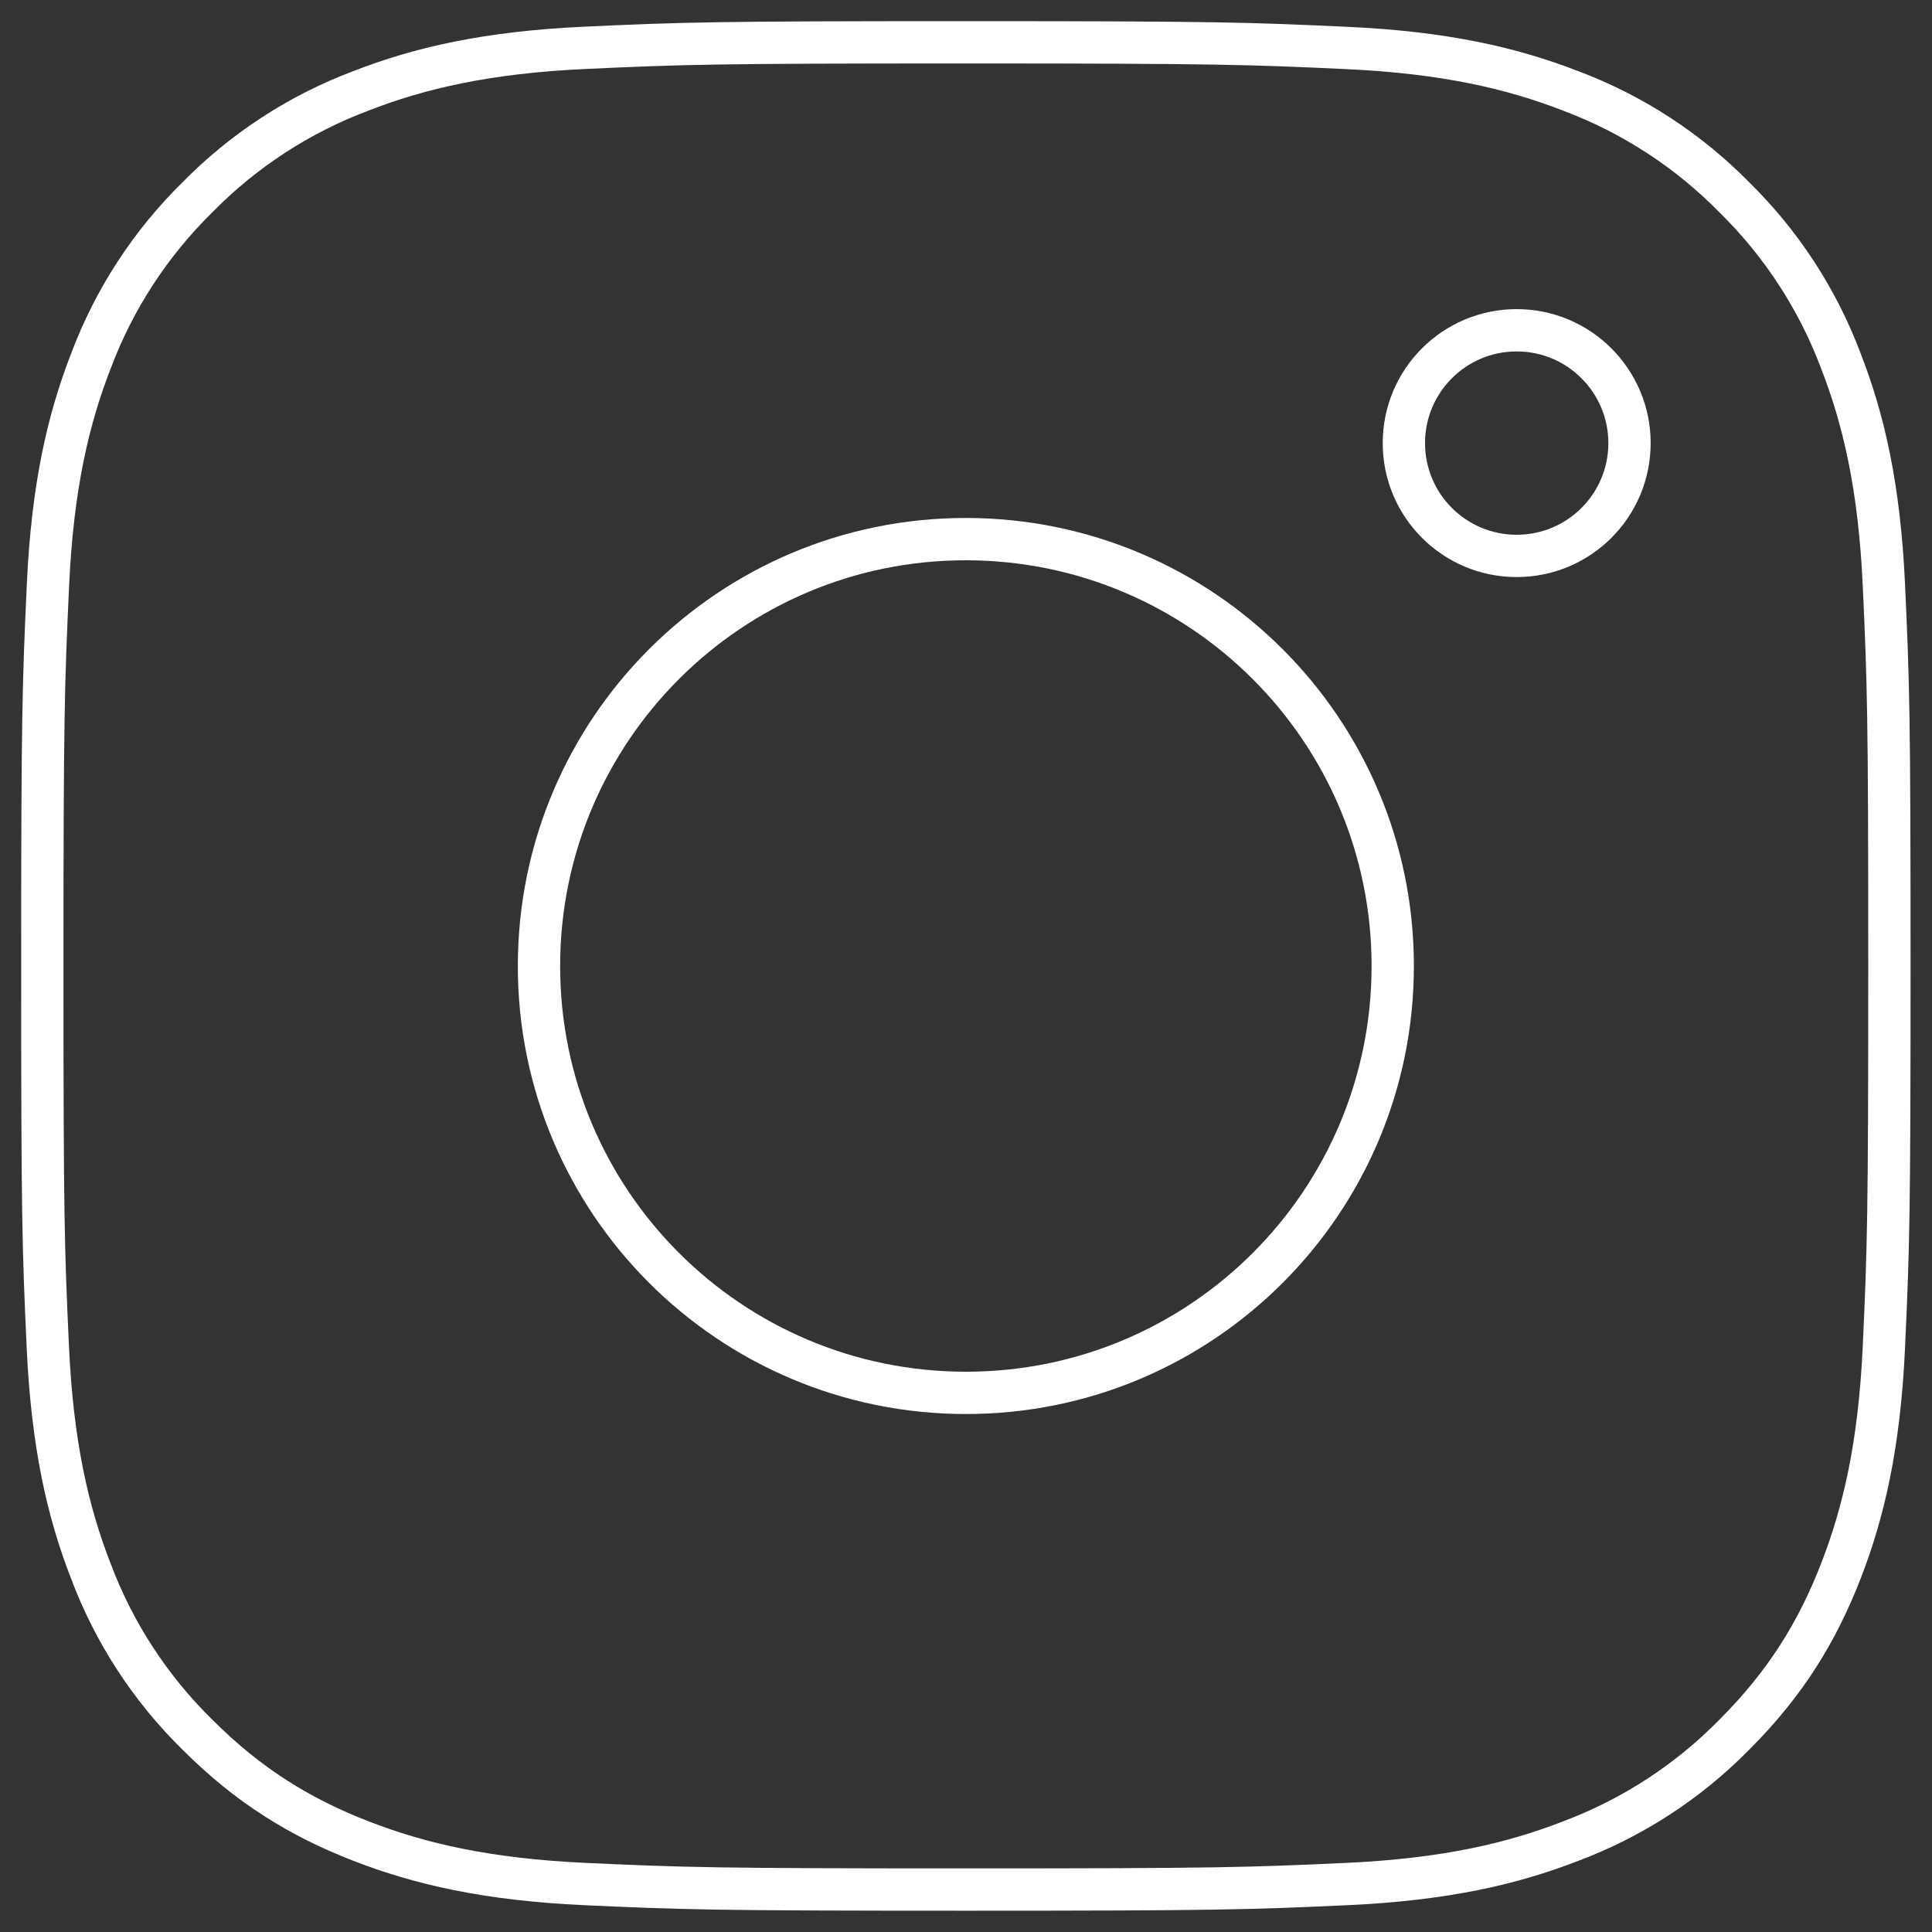 <?xml version="1.0" encoding="UTF-8"?> <!-- Generator: Adobe Illustrator 24.0.1, SVG Export Plug-In . SVG Version: 6.00 Build 0) --> <svg xmlns="http://www.w3.org/2000/svg" xmlns:xlink="http://www.w3.org/1999/xlink" id="Ebene_1" x="0px" y="0px" viewBox="0 0 137 137" style="enable-background:new 0 0 137 137;" xml:space="preserve"><rect x="0" y="0" width="137" height="137" fill="#333333" stroke="none"/> <style type="text/css"> .st0{fill-rule:evenodd;clip-rule:evenodd;fill:none;stroke:#ffffff;stroke-width:3;stroke-miterlimit:10;} </style> <path class="st0" d="M68.5,3c-17.79,0-20.02,0.07-27,0.39c-6.97,0.32-11.74,1.43-15.9,3.05c-4.37,1.64-8.33,4.22-11.6,7.55 c-3.33,3.27-5.91,7.23-7.55,11.6c-1.62,4.17-2.73,8.93-3.05,15.91C3.08,48.48,3,50.71,3,68.5s0.07,20.02,0.39,27 c0.32,6.97,1.43,11.74,3.05,15.9c1.64,4.37,4.22,8.33,7.55,11.6c3.64,3.64,7.3,5.88,11.6,7.55c4.17,1.62,8.93,2.73,15.9,3.05 c6.99,0.32,9.21,0.39,27,0.39s20.02-0.07,27-0.39c6.97-0.32,11.74-1.43,15.9-3.05c4.37-1.64,8.33-4.22,11.6-7.55 c3.64-3.64,5.88-7.3,7.55-11.6c1.62-4.17,2.73-8.93,3.05-15.9c0.32-6.99,0.39-9.21,0.39-27s-0.07-20.02-0.39-27 c-0.32-6.97-1.43-11.74-3.05-15.9c-1.64-4.37-4.22-8.33-7.55-11.6c-3.27-3.33-7.23-5.91-11.6-7.55c-4.17-1.62-8.93-2.73-15.91-3.05 C88.52,3.08,86.29,3,68.5,3z"></path> <path class="st0" d="M68.5,38.23c-16.72-0.01-30.27,13.54-30.28,30.26s13.54,30.27,30.26,30.28c0.01,0,0.01,0,0.02,0 c16.72,0,30.26-13.55,30.26-30.27C98.76,51.78,85.21,38.24,68.5,38.23z"></path> <path class="st0" d="M115.55,31.42c0,4.42-3.58,8-8,8s-8-3.58-8-8s3.58-8,8-8S115.55,27.01,115.55,31.42"></path> </svg> 